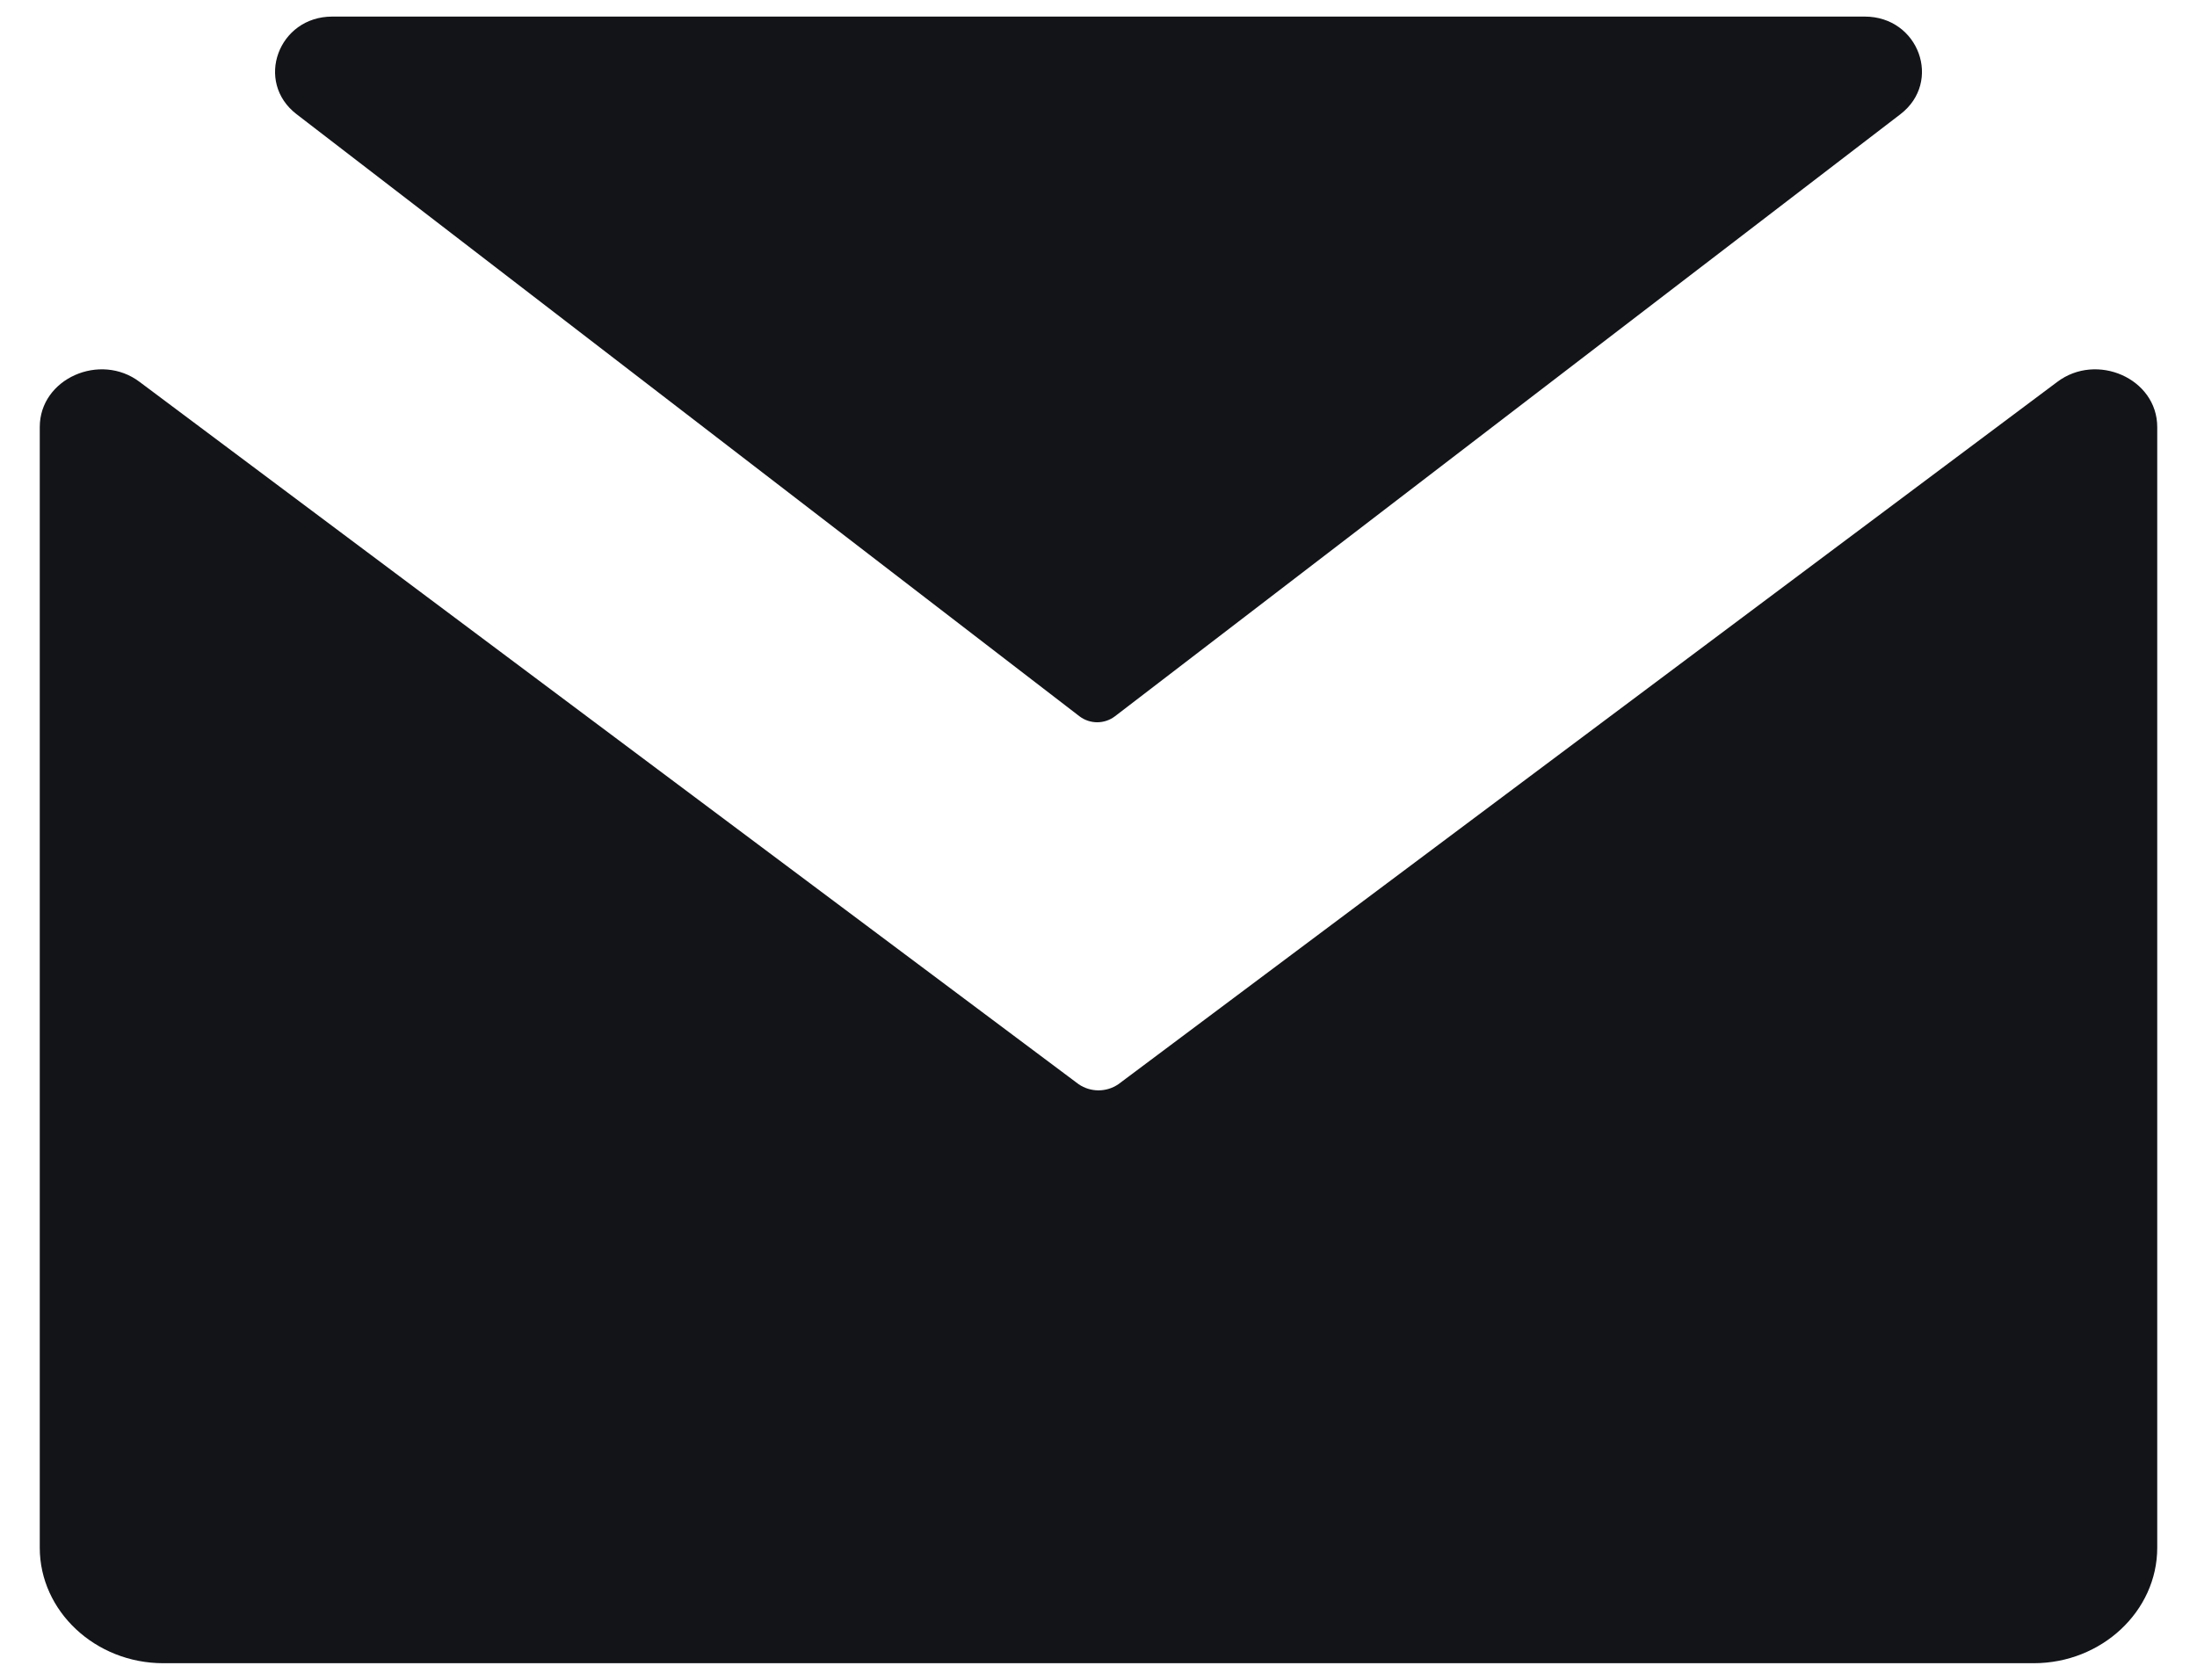 <svg width="51" height="39" viewBox="0 0 51 39" fill="none" xmlns="http://www.w3.org/2000/svg">
<path d="M25.882 16.63C25.764 16.72 25.619 16.769 25.47 16.769C25.321 16.769 25.176 16.72 25.058 16.63L6.884 2.651C5.907 1.9 6.461 0.385 7.712 0.385H43.288C44.542 0.385 45.093 1.9 44.116 2.651L25.882 16.63ZM50.077 9.918V35.934C50.077 37.408 48.785 38.615 47.21 38.615H3.79C2.215 38.615 0.923 37.408 0.923 35.934V9.915C0.923 8.787 2.329 8.173 3.244 8.869L25.041 25.174C25.177 25.266 25.337 25.315 25.5 25.315C25.663 25.315 25.823 25.266 25.959 25.174L47.753 8.869C48.671 8.173 50.077 8.787 50.077 9.915" fill="#121418"/>
</svg>
